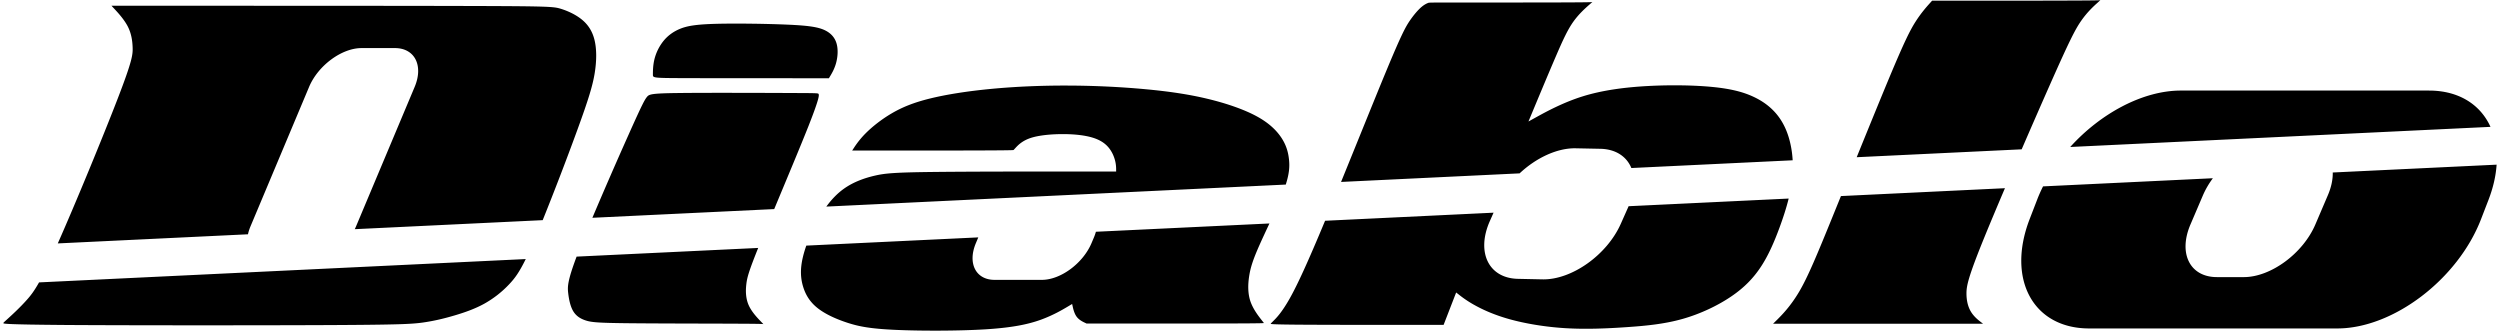 <svg height="331" viewBox="0 -.014 370.272 49.157" width="2500" xmlns="http://www.w3.org/2000/svg"><path d="m53.188 7.127h4.955c2.947 0 4.27 2.59 2.938 5.762l-8.694 20.684c-.062.152-.13.304-.204.449l27.911-1.34a446.132 446.132 0 0 0 5.146-13.406c1.696-4.645 2.285-6.625 2.582-8.465.294-1.84.294-3.547-.032-4.883-.327-1.34-.98-2.309-1.914-3.062-.934-.754-2.146-1.29-3.141-1.59-.996-.301-1.775-.367-12.85-.399-11.076-.035-32.453-.035-43.14-.035h-10.69l.466.5c.468.504 1.4 1.508 1.945 2.559.543 1.054.702 2.16.73 3.18.033 1.019-.06 1.956-2.223 7.562-2.143 5.555-6.318 15.691-8.894 21.492l28.244-1.355c.084-.391.213-.793.388-1.207l8.69-20.684c1.335-3.172 4.839-5.762 7.786-5.762zm109.063 27.278a7.11 7.11 0 0 1 -.3.859l-.347.82c-1.263 3.004-4.586 5.465-7.382 5.465h-7.016c-2.796 0-4.043-2.46-2.776-5.465l.342-.82.013-.023-25.542 1.222c-.207.586-.378 1.16-.504 1.688-.437 1.824-.343 3.195.032 4.418.372 1.222 1.025 2.293 2.178 3.195 1.151.902 2.8 1.64 4.464 2.176 1.664.535 3.345.867 7.049 1.035 3.7.168 9.427.168 13.438-.082 4.014-.254 6.319-.754 8.17-1.422 1.85-.672 3.252-1.508 3.95-1.922l.701-.418.078.348c.077.351.233 1.055.591 1.539.36.488.918.754 1.2.887l.277.132h4.39c4.385 0 13.16 0 17.546-.015 4.389-.012 4.389-.05 4.389-.067s0-.015-.404-.53c-.408-.524-1.216-1.56-1.603-2.731s-.36-2.477-.172-3.696c.188-1.222.527-2.359 1.539-4.636.413-.926.934-2.04 1.47-3.188zm62.67 6.992 3.646.078c4.344.09 9.58-3.621 11.635-8.25l1.135-2.55.022-.063 23.775-1.137c-.362 1.46-.85 2.937-1.37 4.344-.78 2.11-1.617 4.047-2.722 5.738s-2.476 3.129-4.45 4.465c-1.975 1.34-4.558 2.578-7.217 3.328-2.664.754-5.401 1.027-8.326 1.223-2.925.203-6.034.336-9.069.152s-5.989-.688-8.322-1.34c-2.334-.652-4.047-1.453-5.259-2.137a16.75 16.75 0 0 1 -2.288-1.543l-.359-.28-.31.8-1.244 3.21-.31.802h-4.28c-4.279 0-12.834 0-17.113-.032-4.279-.03-4.279-.101-4.279-.132 0-.036 0-.036.404-.438.407-.402 1.215-1.203 2.398-3.293 1.154-2.043 2.663-5.312 5.268-11.57l25.022-1.2-.55 1.239c-2.055 4.633-.183 8.496 4.164 8.586zm16.852-16.457c-.705-1.707-2.308-2.805-4.6-2.856l-3.648-.074c-2.773-.062-5.908 1.43-8.351 3.723l-26.515 1.273c2.359-5.785 4.987-12.324 6.687-16.422 2.255-5.437 2.88-6.574 3.5-7.496.624-.914 1.244-1.62 1.726-2.039.484-.414.827-.547.995-.62.175-.067.175-.067 4.218-.067s12.136 0 16.179-.016c4.046-.016 4.046-.046 4.046-.066 0-.016 0-.016-.497.418-.498.437-1.494 1.308-2.334 2.476-.84 1.172-1.525 2.64-2.615 5.168-1.089 2.527-2.582 6.106-3.328 7.895l-.747 1.793 1.273-.703c1.277-.7 3.83-2.11 6.775-3.028 2.94-.918 6.28-1.355 9.718-1.539 3.436-.183 6.978-.117 9.647.149 2.673.27 4.48.738 5.986 1.441 1.51.7 2.725 1.637 3.642 2.824.918 1.188 1.542 2.63 1.898 4.336.151.715.255 1.477.3 2.281zm86.956 16.199h4.01c3.998 0 8.775-3.512 10.614-7.816l1.855-4.34c.518-1.207.75-2.352.728-3.38l24.336-1.163c-.11 1.64-.5 3.398-1.205 5.226l-1.109 2.868c-3.442 8.93-13.05 16.23-21.35 16.23h-36.854c-8.3 0-12.278-7.3-8.836-16.23l1.108-2.868c.259-.68.556-1.343.886-2l25.222-1.21a12.58 12.58 0 0 0 -1.474 2.527l-1.855 4.34c-1.842 4.304-.074 7.816 3.924 7.816zm-251.152-2.68c-1.002 2.04-1.671 2.907-2.434 3.715a15.315 15.315 0 0 1 -3.688 2.895c-1.383.77-2.908 1.308-4.434 1.758-1.522.453-3.048.82-4.712 1.058-1.665.23-3.471.328-13.878.379-10.407.05-29.42.05-38.926-.012-9.505-.07-9.505-.202-9.505-.272 0-.067 0-.067.608-.617.607-.551 1.82-1.657 2.876-2.844.56-.625 1.073-1.277 1.813-2.594zm42.018-19.824c1.665-4.219 1.539-4.52 1.477-4.672-.061-.148-.061-.148-4.153-.164-4.091-.02-12.275-.047-16.505 0-4.234.047-4.512.184-4.839.586-.326.399-.7 1.067-2.676 5.488a661.413 661.413 0 0 0 -5.426 12.457l27.003-1.293c1.794-4.304 3.92-9.37 5.12-12.402zm-34.465 19.461c-1.36 3.613-1.354 4.477-1.254 5.375.11.988.326 2.027.762 2.746.437.719 1.09 1.121 1.881 1.371.796.25 1.726.352 6.115.399 4.386.05 12.227.05 16.18.07 3.952.016 4.014.047 4.043.07.032.012.032.012-.404-.441-.433-.45-1.306-1.352-1.759-2.356-.449-1.003-.481-2.109-.355-3.164.11-.949.349-1.855 1.758-5.359zm15.688-26.508c-4.357-.015-4.357-.05-4.357-.52 0-.464 0-1.37.233-2.308a7.118 7.118 0 0 1 1.338-2.691c.64-.785 1.448-1.387 2.475-1.809 1.025-.414 2.27-.648 5.226-.734 2.958-.082 7.625-.016 10.672.117 3.051.133 4.48.336 5.491.785 1.012.457 1.603 1.156 1.852 2.059.25.902.155 2.007-.093 2.898-.25.883-.653 1.55-.857 1.887l-.2.332h-4.357c-4.357 0-13.067 0-17.423-.016zm37.445 13.934c-5.96.066-7.36.203-8.868.555-1.51.351-3.126.921-4.525 1.906-.98.691-1.849 1.582-2.654 2.683l68.233-3.27c.553-1.73.582-2.773.476-3.745-.123-1.14-.437-2.176-1.151-3.246-.718-1.07-1.836-2.176-3.704-3.18-1.865-1.004-4.48-1.906-7.281-2.574-2.8-.672-5.786-1.102-9.24-1.422-3.452-.32-7.373-.52-11.31-.535-3.936-.02-7.888.148-11.45.484s-6.735.836-9.179 1.438c-2.443.601-4.153 1.308-5.694 2.21-1.539.903-2.91 2.004-3.86 2.958a13.334 13.334 0 0 0 -1.741 2.16l-.265.402h3.985c3.981 0 11.948 0 15.946-.02 3.998-.015 4.027-.05 4.043-.066.016-.012.016-.012.327-.351.31-.332.934-1.004 2.178-1.422s3.112-.586 4.806-.586c1.697 0 3.222.168 4.357.504 1.137.336 1.884.836 2.41 1.453.53.62.84 1.355.996 1.976.158.618.158 1.121.158 1.371v.25h-5.258c-5.258 0-15.775 0-21.735.067zm133.48 6.422 1.154-2.84 24.356-1.168c-1.15 2.7-2.208 5.215-3.022 7.21-2.444 5.993-2.692 7.298-2.692 8.415 0 1.121.248 2.062.7 2.777.45.719 1.106 1.223 1.433 1.473l.326.25h-31.178l.647-.637c.646-.648 1.936-1.937 3.229-4.125 1.29-2.195 2.582-5.289 5.048-11.355zm3.494-8.61c1.751-4.316 3.542-8.703 4.85-11.84 2.24-5.351 3.08-7.023 3.905-8.312.827-1.29 1.635-2.191 2.04-2.645l.403-.449h4.14c4.137 0 12.414 0 16.584-.02 4.169-.015 4.23-.046 4.263-.062.029-.02.029-.02-.453.418-.481.434-1.445 1.301-2.362 2.606-.918 1.304-1.791 3.047-4.545 9.25-1.195 2.699-2.75 6.246-4.324 9.882zm48.14-9.898h36.854c4.434 0 7.637 2.086 9.13 5.39l-62.412 2.989c4.505-4.985 10.772-8.38 16.428-8.38z" fill-rule="evenodd"/></svg>